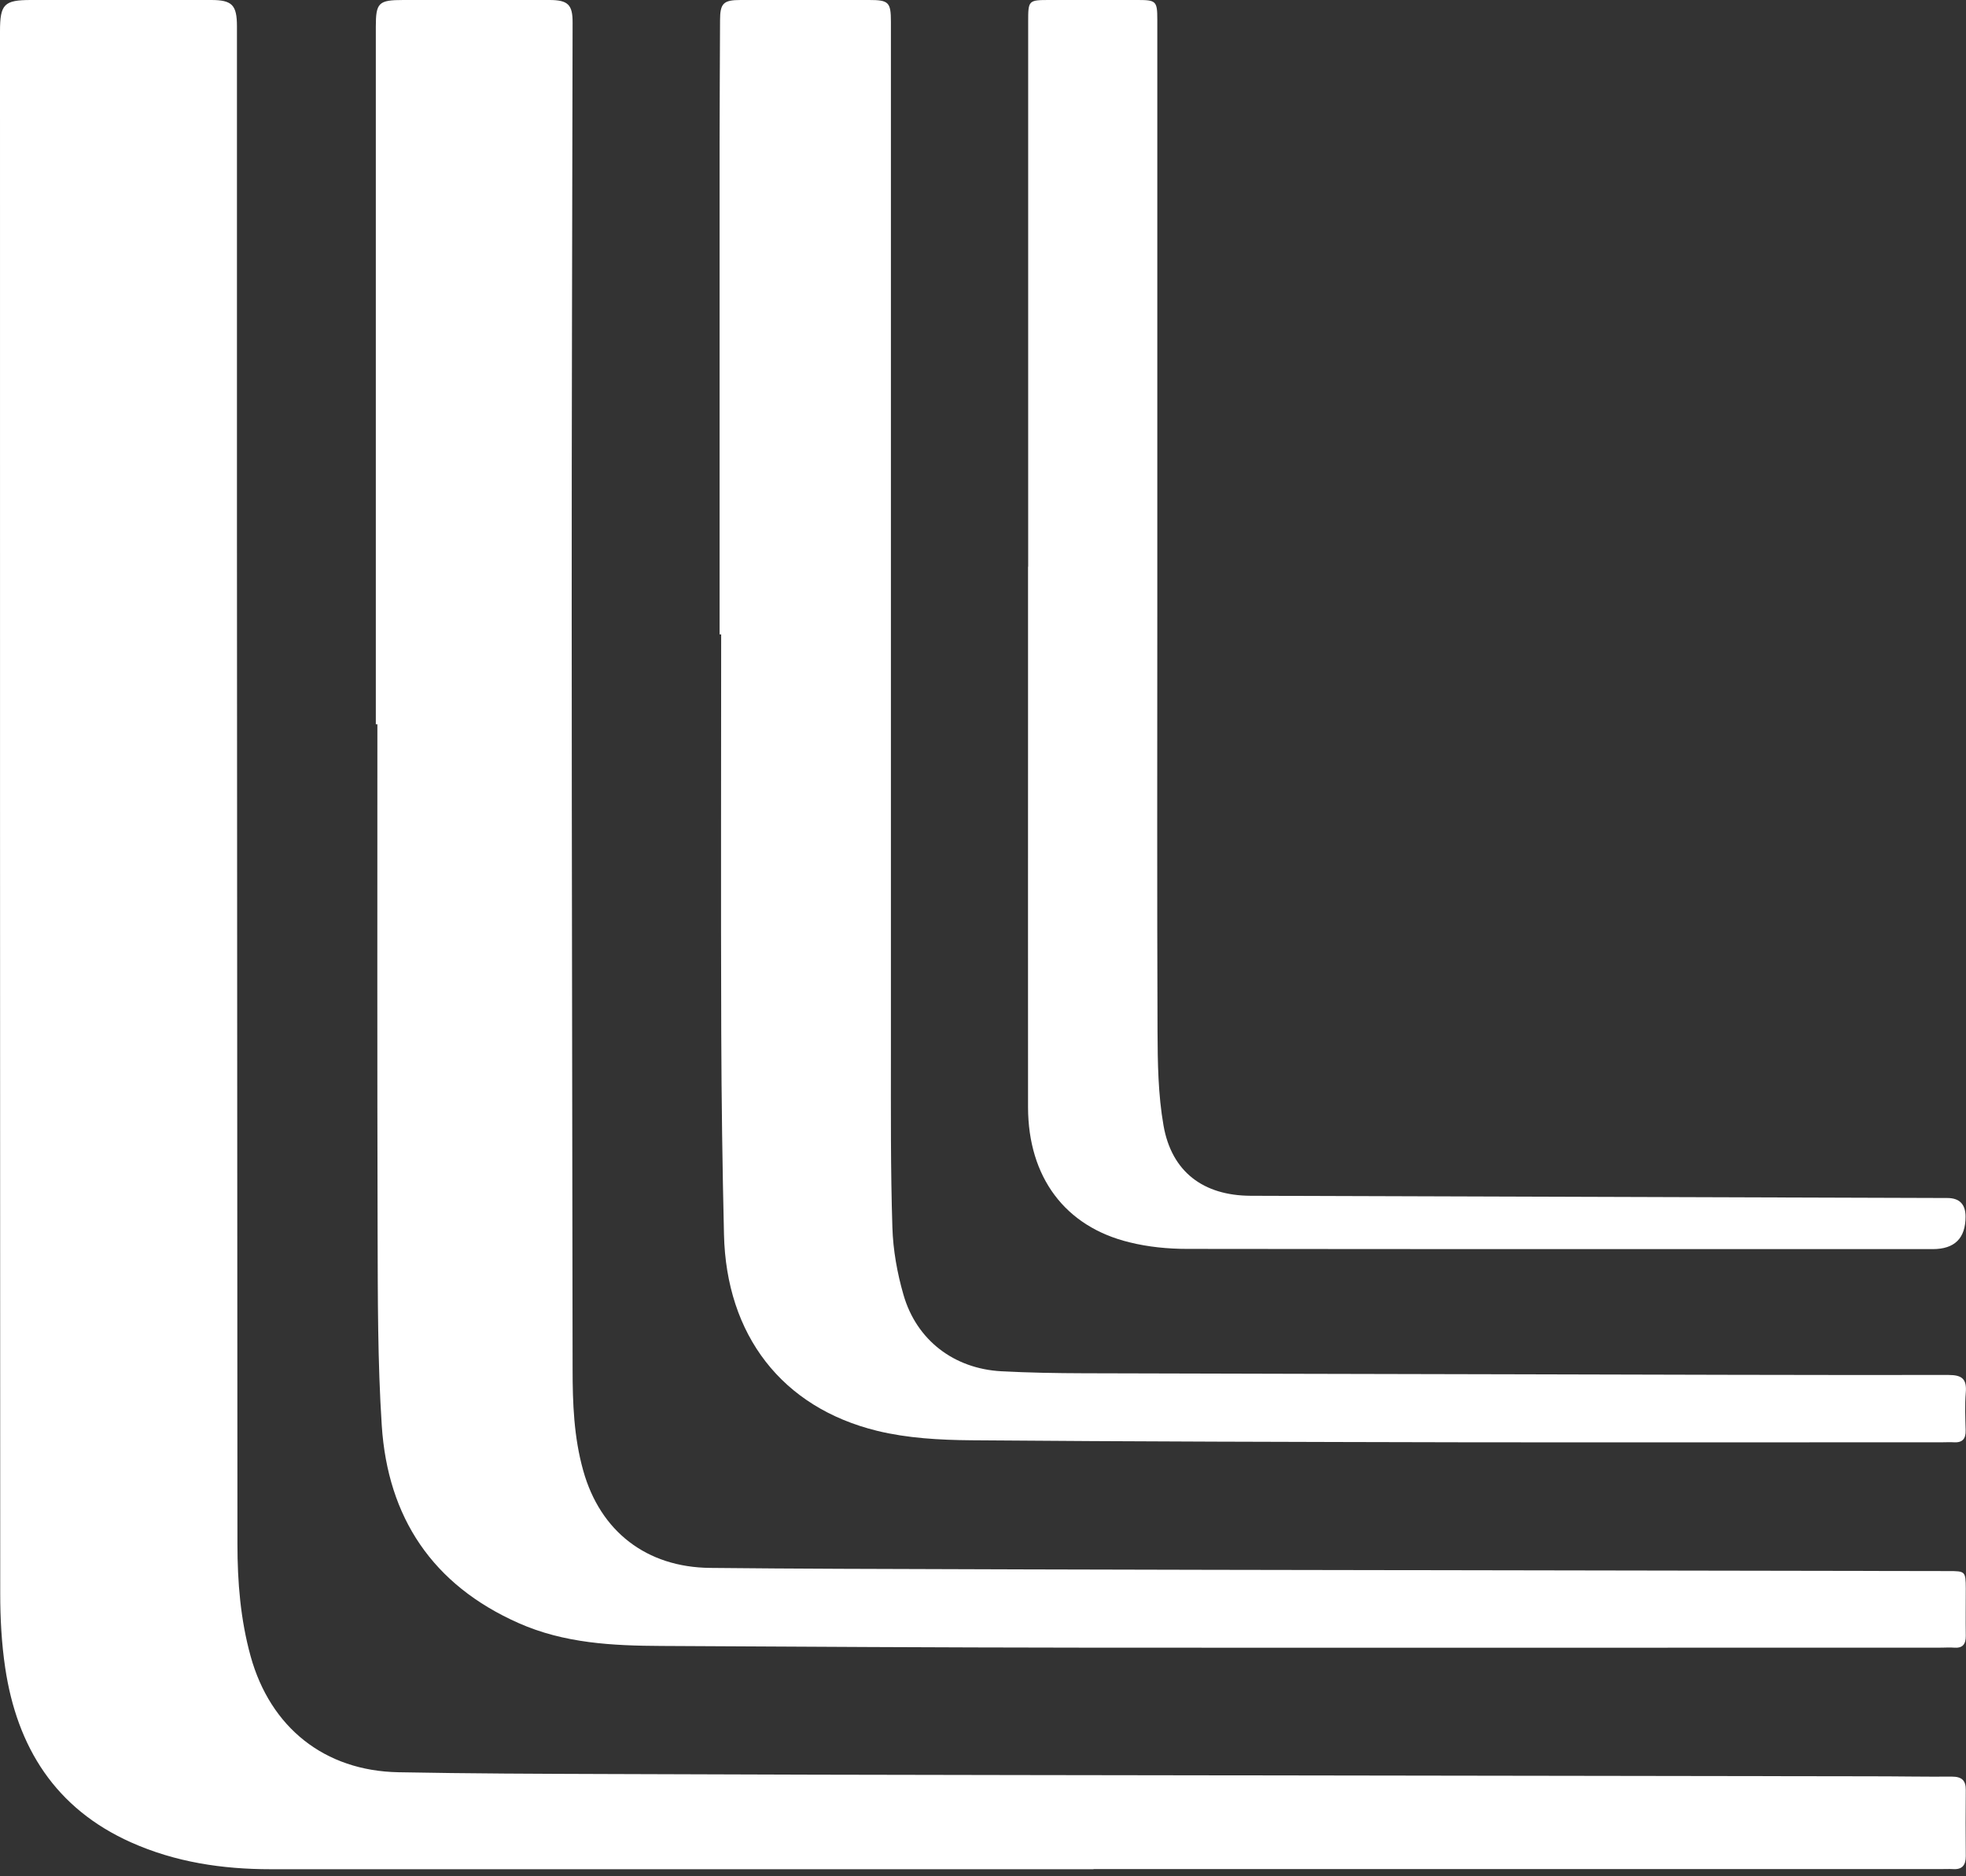 <svg width="44" height="42" viewBox="0 0 44 42" fill="none" xmlns="http://www.w3.org/2000/svg">
<rect x="0" y="0" width="44" height="42" fill="#333333" stroke="none"/>
<g id="LOGO" clip-path="url(#clip0_1196_4620)">
<path id="Vector" d="M24.473 41.842C18.334 41.842 12.197 41.842 6.058 41.842C4.98 41.842 3.925 41.685 2.933 41.241C1.239 40.484 0.381 39.111 0.116 37.331C0.035 36.786 0.005 36.228 0.005 35.675C0 24.016 0 12.359 0 0.704C0 0.093 0.091 0 0.694 0C2.037 0 3.38 0 4.723 0C5.195 0 5.303 0.111 5.303 0.591C5.303 4.422 5.303 8.254 5.303 12.086C5.306 19.578 5.311 27.07 5.314 34.562C5.314 35.413 5.382 36.251 5.609 37.074C6.051 38.669 7.262 39.641 8.918 39.671C10.493 39.701 12.066 39.706 13.641 39.711C16.7 39.724 19.757 39.729 22.817 39.734C29.175 39.744 35.536 39.752 41.895 39.762C42.49 39.762 43.086 39.774 43.682 39.769C43.902 39.769 43.998 39.85 43.995 40.07C43.99 40.565 43.99 41.057 43.995 41.551C43.995 41.753 43.914 41.854 43.705 41.839C43.614 41.834 43.523 41.839 43.432 41.839C37.111 41.839 30.793 41.839 24.473 41.839V41.842Z" fill="white"/>
<path id="Vector_2" d="M8.411 16.211C8.411 11.008 8.411 5.803 8.411 0.601C8.411 0.061 8.471 0 9.024 0C10.114 0 11.205 0 12.295 0C12.714 0 12.818 0.106 12.815 0.512C12.808 4.93 12.793 9.345 12.795 13.762C12.795 19.389 12.81 25.015 12.815 30.642C12.815 31.409 12.843 32.171 13.053 32.919C13.434 34.282 14.471 35.084 15.895 35.097C16.864 35.105 17.834 35.115 18.803 35.117C21.559 35.127 24.313 35.135 27.07 35.14C32.583 35.15 38.093 35.158 43.606 35.168C43.987 35.168 43.992 35.173 43.995 35.559C43.995 35.912 43.99 36.266 43.995 36.617C43.997 36.808 43.924 36.899 43.727 36.882C43.636 36.874 43.545 36.882 43.455 36.882C37.013 36.882 30.571 36.887 24.132 36.882C21.022 36.879 17.914 36.861 14.805 36.844C13.711 36.839 12.626 36.786 11.604 36.331C9.68 35.478 8.678 33.969 8.544 31.909C8.451 30.483 8.456 29.049 8.451 27.618C8.441 23.816 8.446 20.015 8.446 16.213C8.436 16.213 8.423 16.213 8.413 16.213L8.411 16.211Z" fill="white"/>
<path id="Vector_3" d="M16.105 14.196C16.105 10.526 16.105 6.856 16.105 3.183C16.105 2.274 16.112 1.368 16.115 0.459C16.115 0.073 16.19 0 16.574 0C17.533 0 18.492 0 19.452 0C19.888 0 19.939 0.048 19.939 0.487C19.939 4.39 19.939 8.292 19.939 12.195C19.939 15.996 19.939 19.798 19.939 23.602C19.939 24.892 19.931 26.184 19.972 27.474C19.987 27.981 20.08 28.499 20.221 28.986C20.514 30.001 21.352 30.637 22.407 30.695C23.021 30.728 23.637 30.738 24.253 30.74C27.464 30.75 30.674 30.755 33.885 30.763C37.126 30.77 40.367 30.783 43.606 30.778C43.917 30.778 44.02 30.871 43.995 31.174C43.972 31.454 43.985 31.74 43.992 32.02C43.997 32.214 43.914 32.298 43.722 32.285C43.641 32.28 43.561 32.285 43.48 32.285C39.885 32.285 36.291 32.29 32.696 32.285C29.041 32.277 25.386 32.27 21.733 32.24C21.032 32.234 20.312 32.194 19.636 32.03C17.498 31.508 16.253 29.884 16.203 27.63C16.168 26.128 16.147 24.627 16.142 23.125C16.132 20.151 16.14 17.175 16.14 14.201C16.13 14.201 16.117 14.201 16.107 14.201L16.105 14.196Z" fill="white"/>
<path id="Vector_4" d="M23.011 12.682C23.011 8.618 23.011 4.554 23.011 0.49C23.011 0.003 23.014 0 23.503 0C24.16 0 24.816 0 25.472 0C25.871 0 25.901 0.028 25.901 0.432C25.901 4.889 25.901 9.345 25.901 13.803C25.901 16.897 25.894 19.994 25.906 23.089C25.909 23.791 25.919 24.505 26.04 25.194C26.222 26.234 26.934 26.762 27.986 26.767C33.184 26.785 38.384 26.8 43.581 26.817C43.854 26.817 43.99 26.956 43.99 27.234C43.99 27.719 43.745 27.961 43.255 27.961C37.692 27.961 32.131 27.963 26.568 27.956C26.139 27.956 25.697 27.913 25.28 27.809C23.834 27.459 23.011 26.348 23.008 24.785C23.006 21.812 23.008 18.836 23.008 15.862C23.008 14.805 23.008 13.745 23.008 12.687L23.011 12.682Z" fill="white"/>
</g>
<defs>
<clipPath id="clip0_1196_4620">
<rect width="44" height="41.844" fill="white"/>
</clipPath>
</defs>
</svg>
